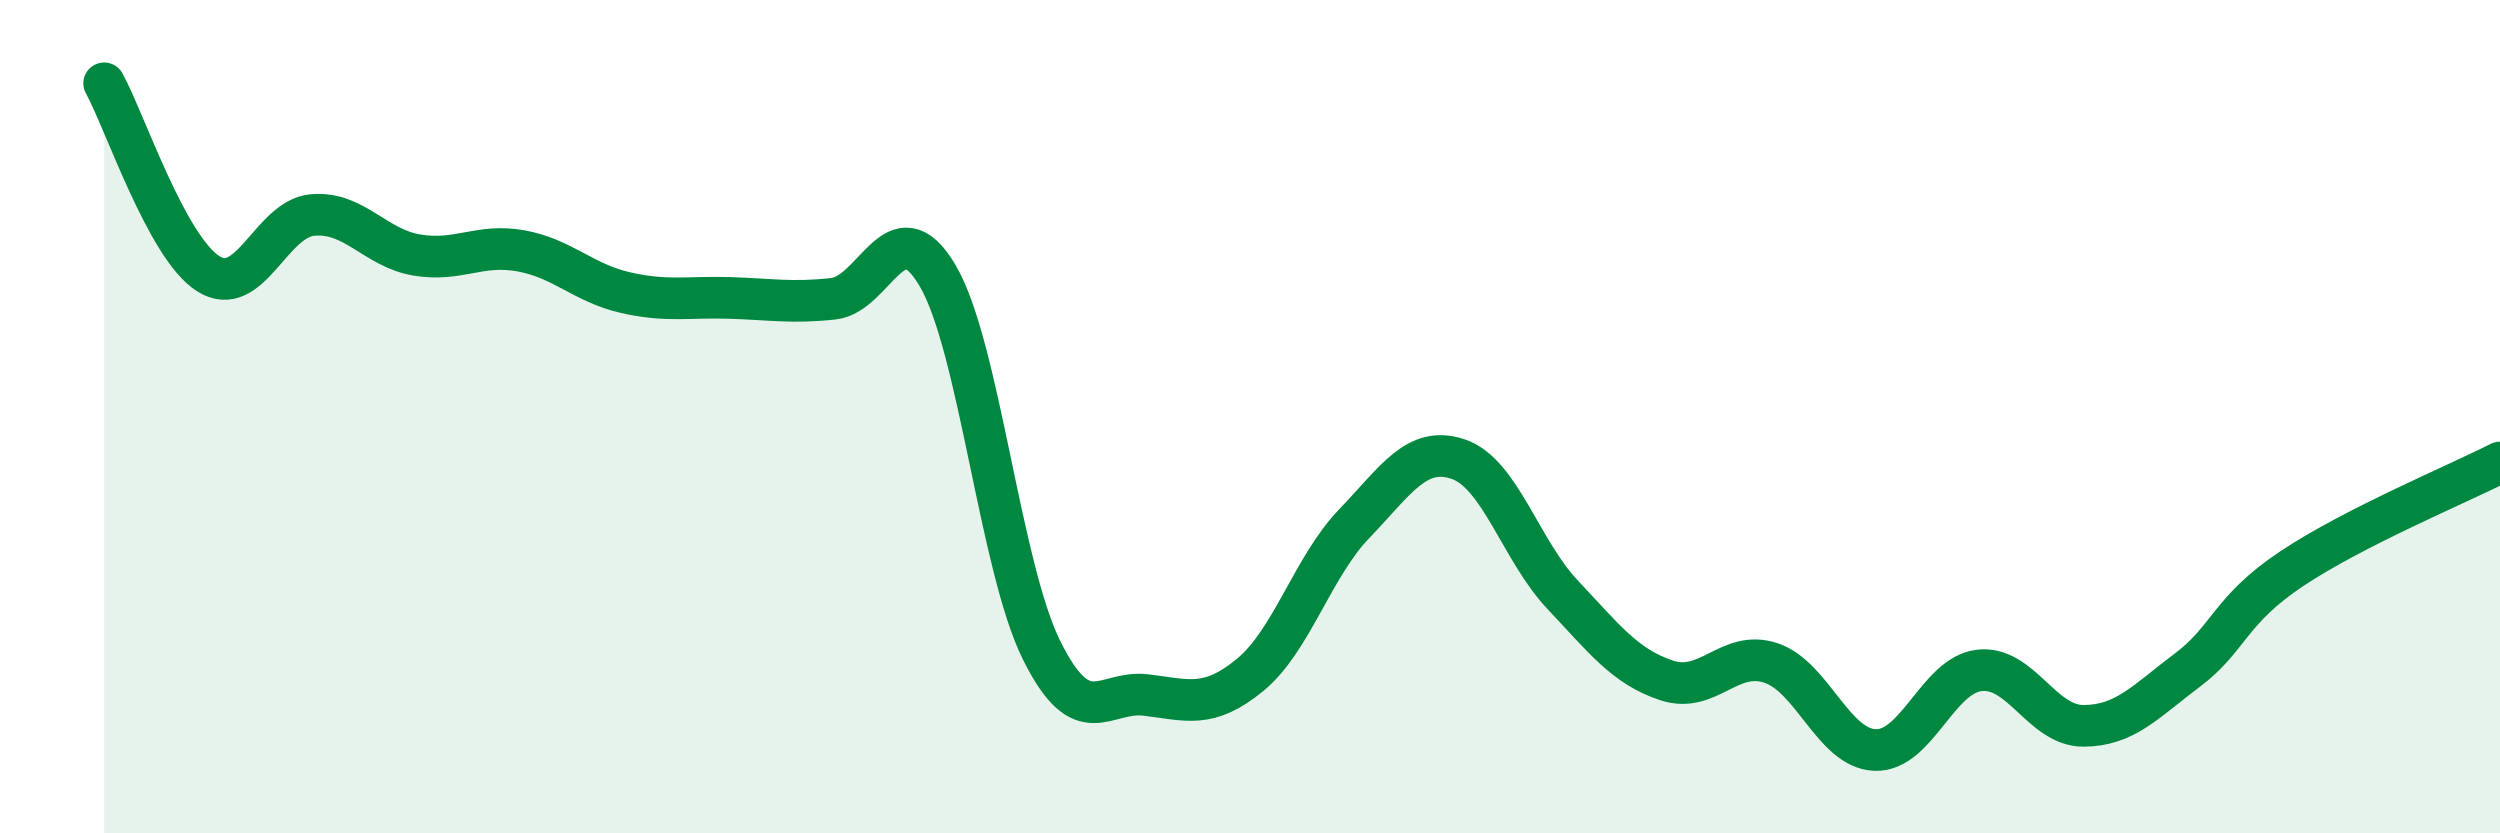 
    <svg width="60" height="20" viewBox="0 0 60 20" xmlns="http://www.w3.org/2000/svg">
      <path
        d="M 2.5,2 C 3,2.91 4,5.94 5,6.57 C 6,7.2 6.5,5.25 7.5,5.16 C 8.5,5.07 9,5.95 10,6.12 C 11,6.29 11.5,5.84 12.5,6.02 C 13.5,6.2 14,6.79 15,7.02 C 16,7.25 16.5,7.12 17.5,7.15 C 18.5,7.18 19,7.28 20,7.17 C 21,7.06 21.5,4.92 22.5,6.61 C 23.5,8.3 24,13.6 25,15.61 C 26,17.62 26.5,16.56 27.5,16.68 C 28.5,16.8 29,17.02 30,16.2 C 31,15.38 31.5,13.61 32.5,12.57 C 33.5,11.53 34,10.68 35,11.02 C 36,11.36 36.5,13.21 37.5,14.27 C 38.5,15.33 39,16 40,16.33 C 41,16.66 41.5,15.58 42.5,15.91 C 43.5,16.24 44,17.96 45,18 C 46,18.04 46.5,16.21 47.5,16.09 C 48.5,15.97 49,17.42 50,17.42 C 51,17.42 51.5,16.83 52.5,16.08 C 53.5,15.33 53.5,14.65 55,13.65 C 56.5,12.65 59,11.61 60,11.1L60 20L2.5 20Z"
        fill="#008740"
        opacity="0.1"
        stroke-linecap="round"
        stroke-linejoin="round"
      />
      <path
        d="M 2.5,2 C 3,2.91 4,5.94 5,6.57 C 6,7.2 6.5,5.25 7.5,5.16 C 8.5,5.07 9,5.95 10,6.12 C 11,6.29 11.5,5.84 12.5,6.02 C 13.5,6.2 14,6.79 15,7.02 C 16,7.25 16.5,7.12 17.5,7.15 C 18.5,7.18 19,7.28 20,7.17 C 21,7.06 21.5,4.92 22.5,6.61 C 23.5,8.3 24,13.6 25,15.61 C 26,17.62 26.5,16.56 27.5,16.68 C 28.5,16.8 29,17.02 30,16.2 C 31,15.38 31.5,13.61 32.5,12.57 C 33.5,11.53 34,10.68 35,11.02 C 36,11.36 36.5,13.21 37.5,14.27 C 38.5,15.33 39,16 40,16.33 C 41,16.66 41.5,15.58 42.5,15.91 C 43.5,16.24 44,17.96 45,18 C 46,18.04 46.5,16.21 47.5,16.09 C 48.5,15.97 49,17.42 50,17.42 C 51,17.42 51.5,16.83 52.5,16.08 C 53.5,15.33 53.5,14.65 55,13.65 C 56.5,12.65 59,11.61 60,11.1"
        stroke="#008740"
        stroke-width="1"
        fill="none"
        stroke-linecap="round"
        stroke-linejoin="round"
      />
    </svg>
  